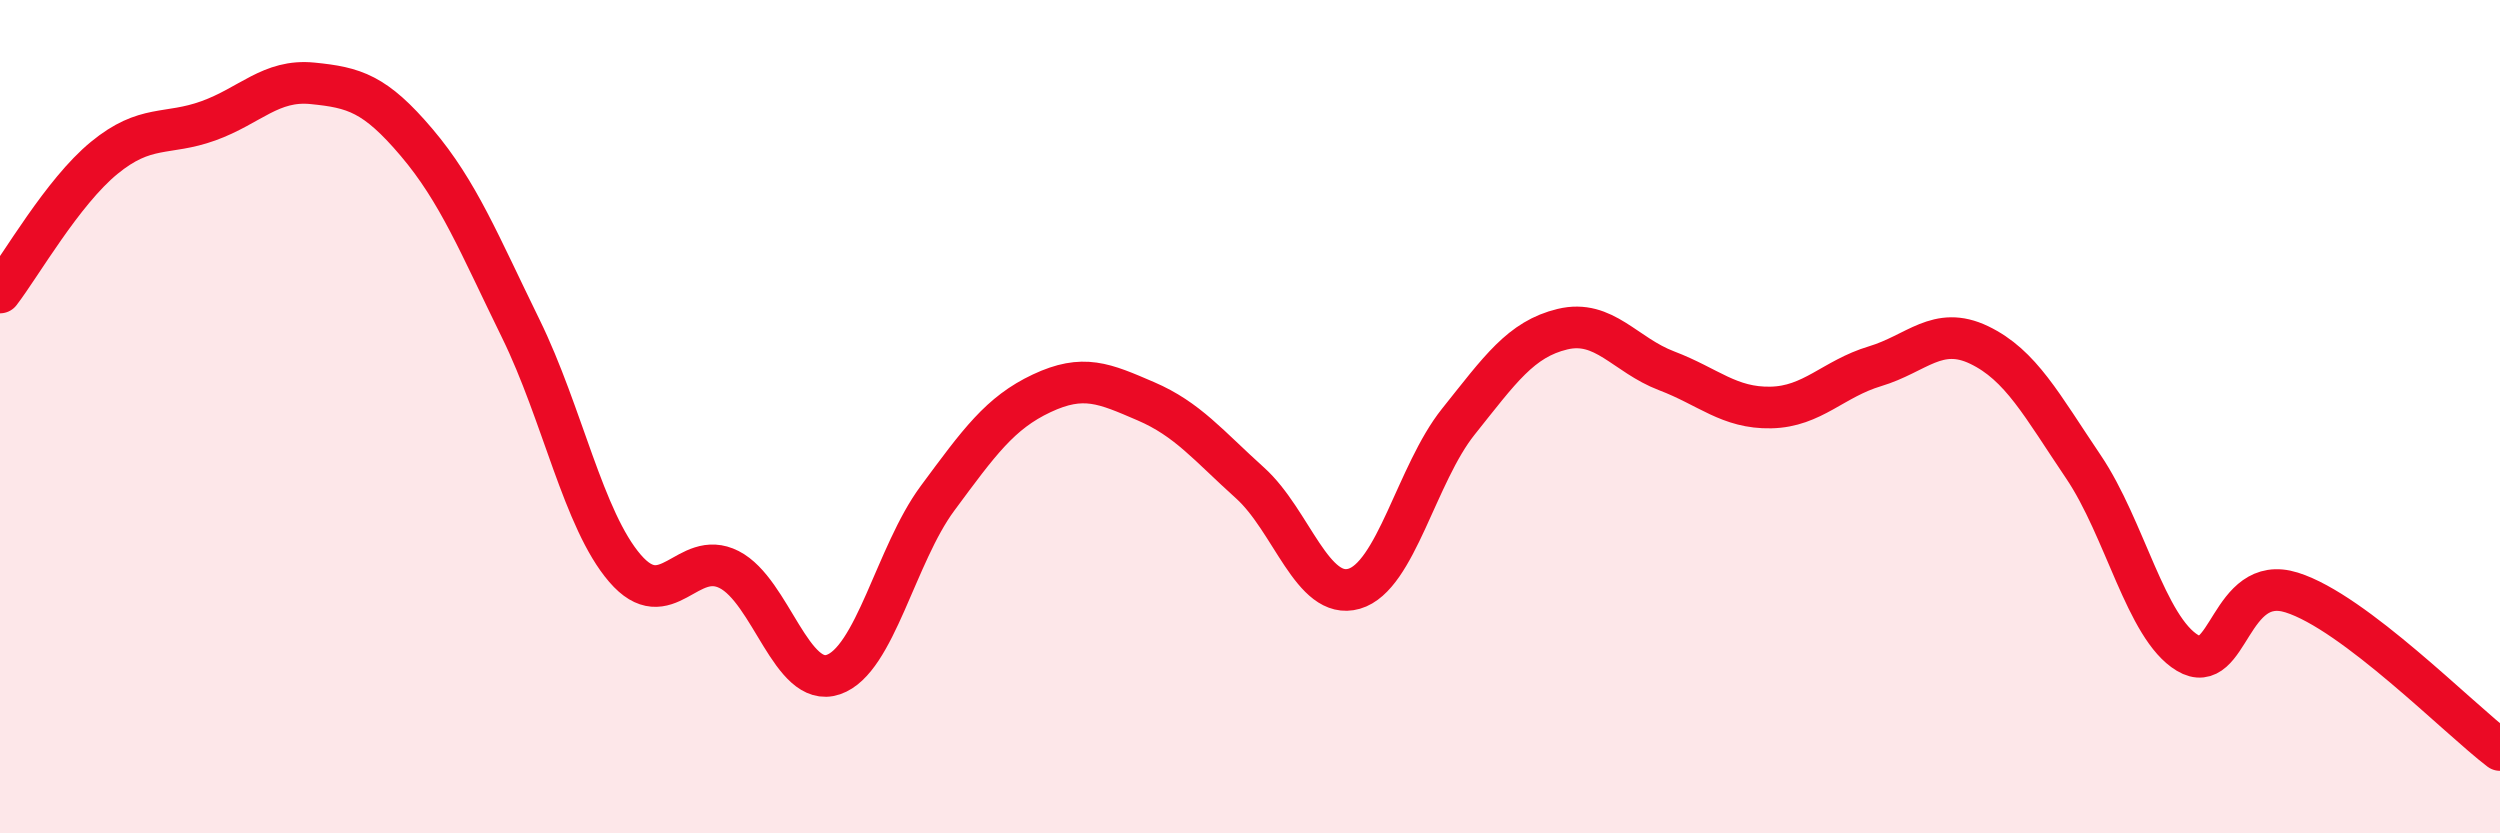
    <svg width="60" height="20" viewBox="0 0 60 20" xmlns="http://www.w3.org/2000/svg">
      <path
        d="M 0,7.02 C 0.5,6.37 1.5,4.61 2.5,3.79 C 3.5,2.97 4,3.26 5,2.9 C 6,2.54 6.5,1.9 7.5,2 C 8.5,2.1 9,2.24 10,3.42 C 11,4.6 11.5,5.85 12.5,7.89 C 13.5,9.93 14,12.48 15,13.64 C 16,14.8 16.5,13.16 17.5,13.67 C 18.5,14.18 19,16.53 20,16.19 C 21,15.85 21.5,13.31 22.5,11.96 C 23.5,10.61 24,9.91 25,9.44 C 26,8.97 26.5,9.2 27.5,9.63 C 28.5,10.06 29,10.69 30,11.59 C 31,12.49 31.5,14.42 32.5,14.13 C 33.5,13.84 34,11.37 35,10.12 C 36,8.87 36.5,8.14 37.5,7.9 C 38.5,7.66 39,8.52 40,8.9 C 41,9.28 41.5,9.8 42.5,9.78 C 43.5,9.76 44,9.09 45,8.79 C 46,8.49 46.5,7.8 47.5,8.28 C 48.5,8.76 49,9.72 50,11.2 C 51,12.68 51.5,15.07 52.5,15.67 C 53.5,16.27 53.5,13.75 55,14.22 C 56.5,14.69 59,17.24 60,18L60 20L0 20Z"
        fill="#EB0A25"
        opacity="0.1"
        stroke-linecap="round"
        stroke-linejoin="round"
      />
      <path
        d="M 0,7.02 C 0.5,6.37 1.5,4.61 2.5,3.79 C 3.5,2.97 4,3.26 5,2.9 C 6,2.54 6.5,1.9 7.5,2 C 8.5,2.1 9,2.24 10,3.42 C 11,4.6 11.5,5.85 12.5,7.89 C 13.5,9.93 14,12.48 15,13.64 C 16,14.8 16.5,13.16 17.5,13.67 C 18.5,14.18 19,16.53 20,16.19 C 21,15.85 21.5,13.31 22.5,11.96 C 23.5,10.61 24,9.91 25,9.44 C 26,8.97 26.5,9.2 27.5,9.63 C 28.5,10.06 29,10.69 30,11.59 C 31,12.49 31.5,14.42 32.5,14.13 C 33.5,13.84 34,11.37 35,10.12 C 36,8.87 36.5,8.14 37.5,7.9 C 38.5,7.66 39,8.52 40,8.9 C 41,9.28 41.5,9.8 42.5,9.78 C 43.5,9.76 44,9.09 45,8.79 C 46,8.49 46.5,7.8 47.5,8.28 C 48.5,8.76 49,9.72 50,11.2 C 51,12.68 51.5,15.07 52.5,15.67 C 53.5,16.27 53.5,13.75 55,14.22 C 56.5,14.69 59,17.24 60,18"
        stroke="#EB0A25"
        stroke-width="1"
        fill="none"
        stroke-linecap="round"
        stroke-linejoin="round"
      />
    </svg>
  